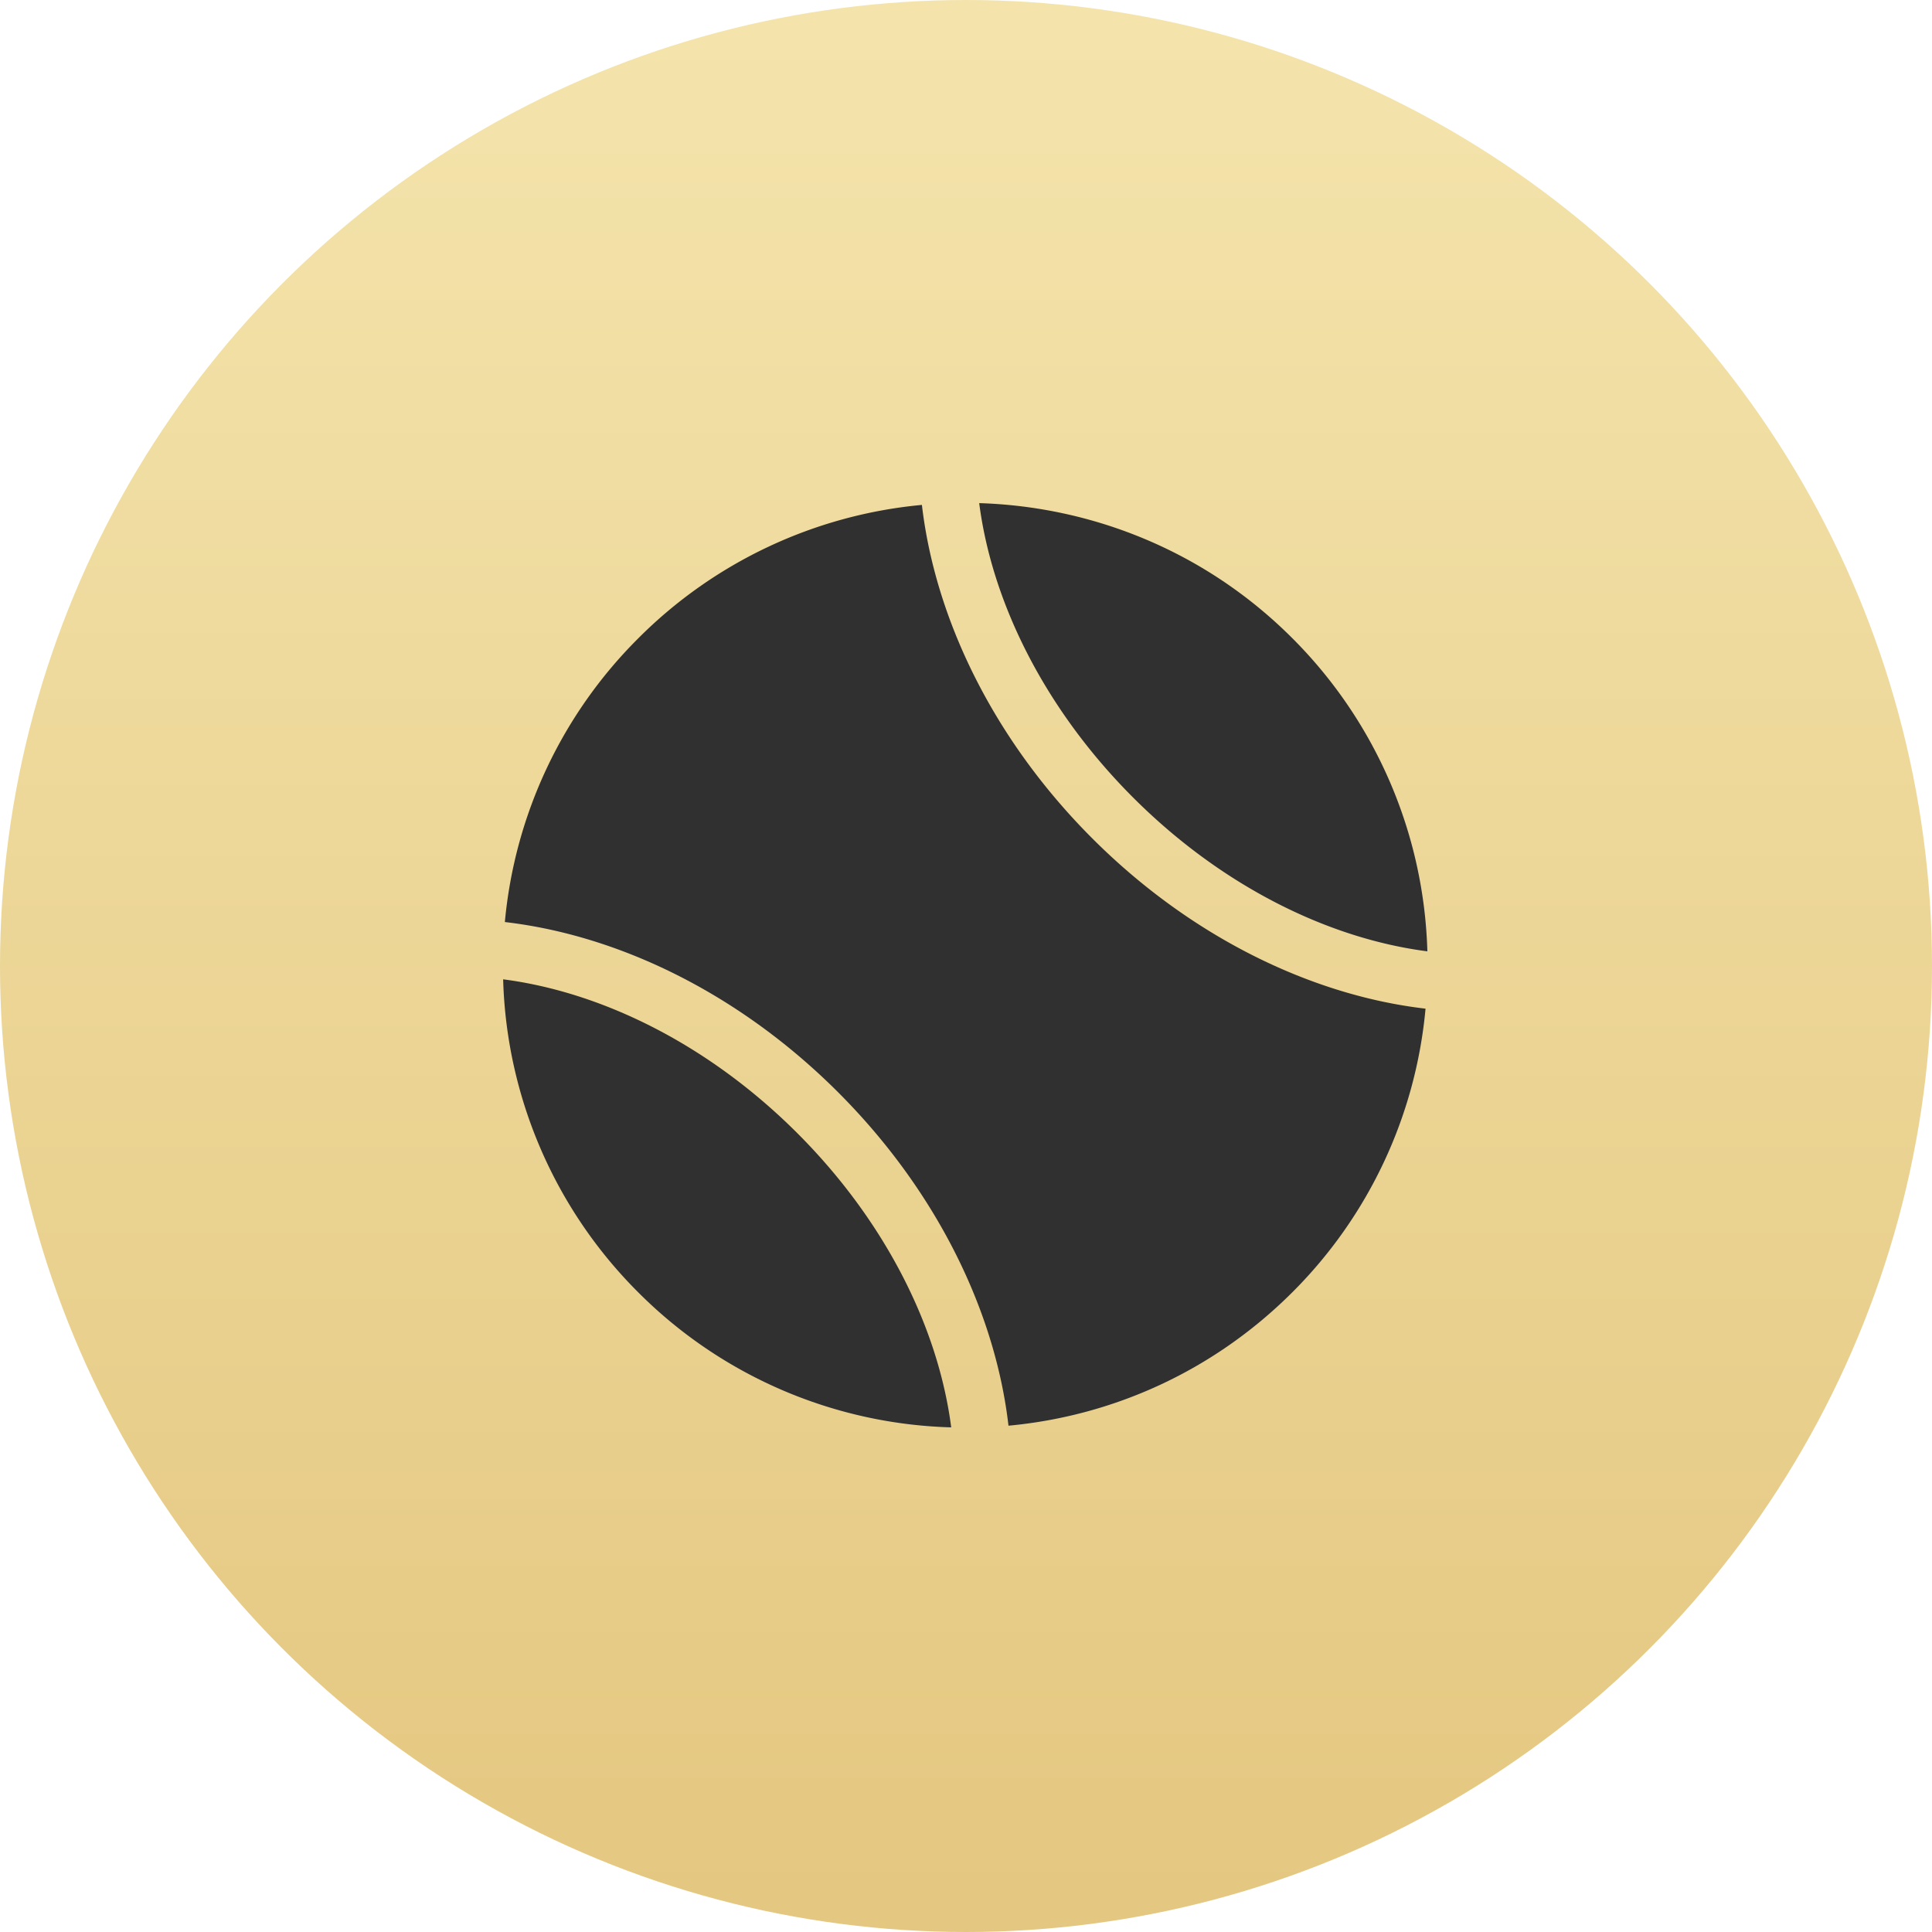 <?xml version="1.0" encoding="UTF-8"?> <svg xmlns="http://www.w3.org/2000/svg" xmlns:v="https://vecta.io/nano" width="96" height="96" fill="none"> <circle cx="48" cy="48" r="48" fill="url(#A)"></circle> <path d="M45.808 25.089a22.89 22.89 0 0 0-14.094 6.63 22.85 22.85 0 0 0-6.628 14.097c5.641.654 11.639 3.537 16.563 8.462s7.813 10.928 8.462 16.564c5.152-.478 10.155-2.688 14.1-6.625a22.84 22.84 0 0 0 6.623-14.097c-5.628-.653-11.636-3.536-16.56-8.462s-7.808-10.928-8.465-16.569zm25.117 22.182a22.9 22.9 0 0 0-6.708-15.557c-4.306-4.312-9.912-6.539-15.561-6.714.635 4.933 3.255 10.234 7.646 14.627s9.686 7.008 14.622 7.644zm-45.924 1.391a22.87 22.87 0 0 0 6.713 15.554 22.86 22.86 0 0 0 15.551 6.709c-.635-4.926-3.251-10.224-7.645-14.617s-9.689-7.007-14.619-7.646z" fill="#303030"></path> <defs> <linearGradient id="A" x1="48" y1="0" x2="48" y2="96" gradientUnits="userSpaceOnUse"> <stop stop-color="#f4e4ac"></stop> <stop offset="1" stop-color="#e4c780"></stop> </linearGradient> </defs> </svg> 